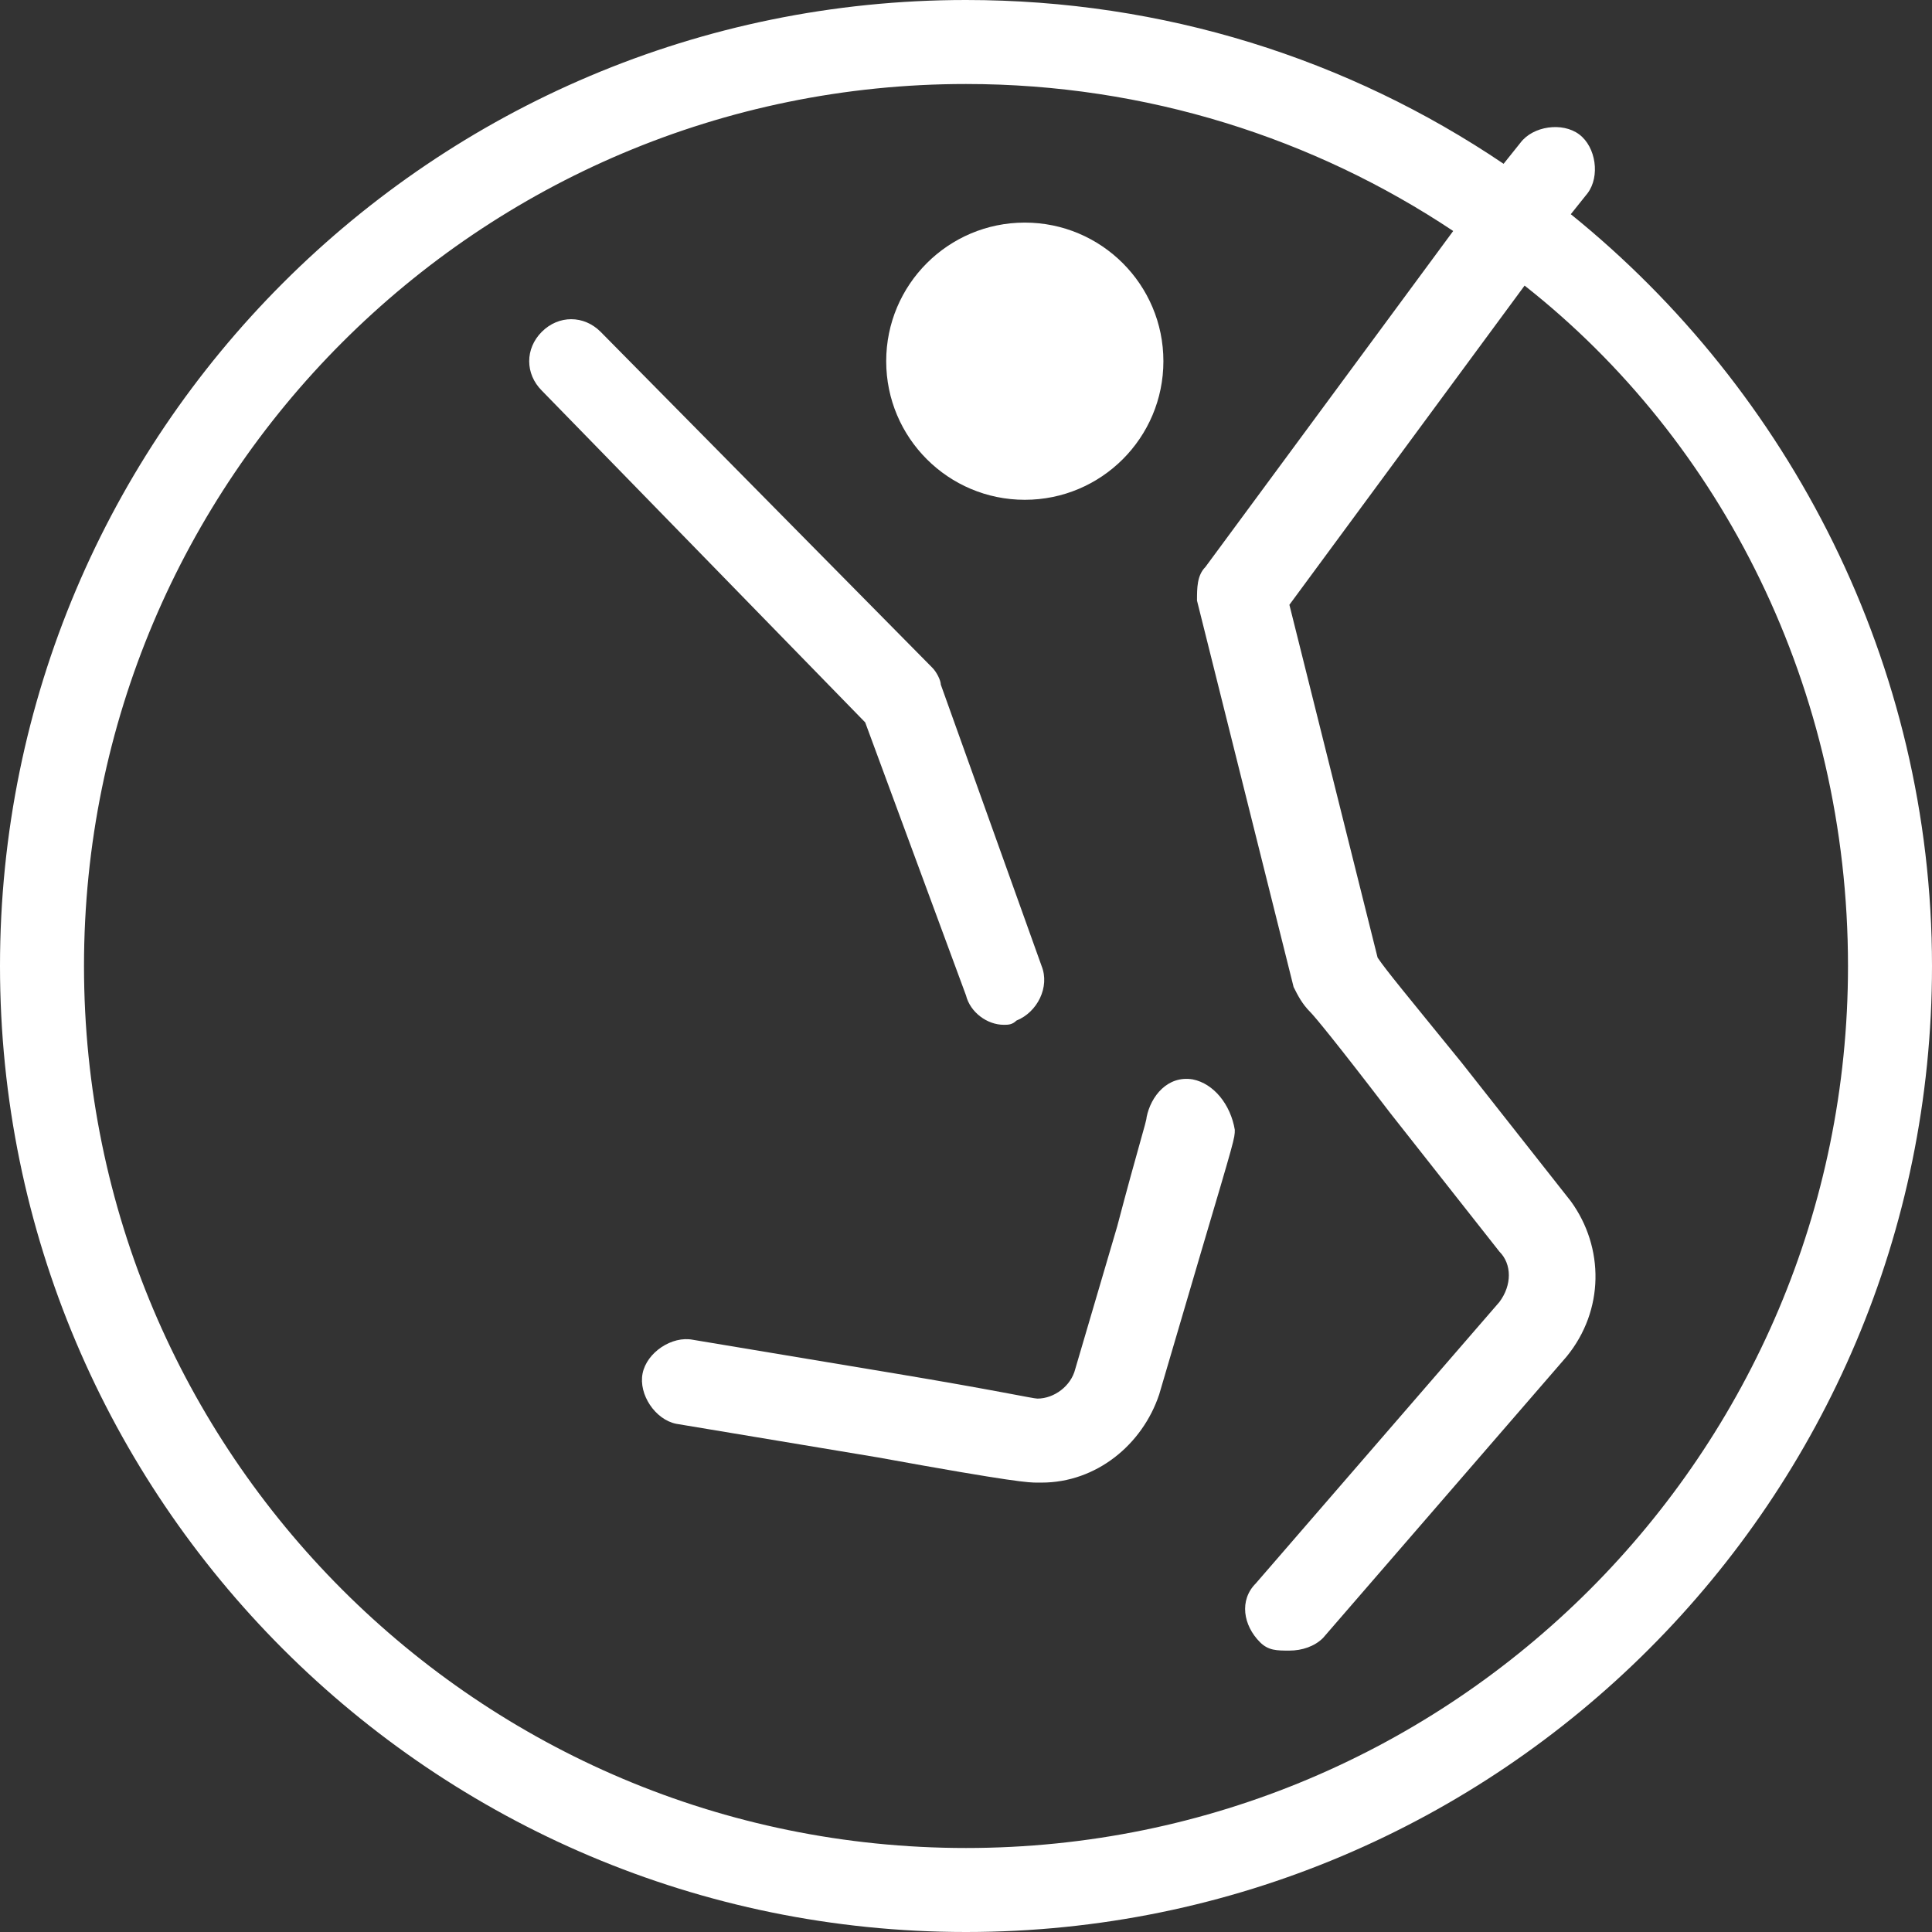 <?xml version="1.0" encoding="utf-8"?>
<!-- Generator: Adobe Illustrator 22.1.0, SVG Export Plug-In . SVG Version: 6.00 Build 0)  -->
<svg version="1.1" id="Warstwa_1" xmlns="http://www.w3.org/2000/svg" xmlns:xlink="http://www.w3.org/1999/xlink" x="0px" y="0px"
	 viewBox="0 0 46 46" style="enable-background:new 0 0 46 46;" xml:space="preserve">
<rect x="0" y="0" width="46" height="46" fill="#333333" stroke="none"/>
<style type="text/css">
	.st0{fill:#FFFFFF;}
</style>
<g>
	<g>
		<path class="st0" d="M37.4,5.1l0.4-0.5c0.3-0.4,0.2-1.1-0.2-1.4c-0.4-0.3-1.1-0.2-1.4,0.2l-0.4,0.5C32.1,1.4,27.7,0,23,0
			C10.3,0,0,10.3,0,23s10.3,23,23,23s23-10.3,23-23C46,15.8,42.6,9.3,37.4,5.1z M23,44C11.4,44,2,34.6,2,23S11.4,2,23,2
			c4.3,0,8.3,1.3,11.6,3.5l-5.9,8c-0.2,0.2-0.2,0.5-0.2,0.8l2.3,9.2c0.1,0.2,0.2,0.4,0.4,0.6c0.1,0.1,0.6,0.7,1.9,2.4l2.6,3.3
			c0.3,0.3,0.3,0.8,0,1.2l-5.8,6.7c-0.4,0.4-0.3,1,0.1,1.4c0.2,0.2,0.4,0.2,0.7,0.2s0.6-0.1,0.8-0.3l5.8-6.7
			c0.9-1.1,0.9-2.6,0.1-3.7l-2.6-3.3c-1.3-1.6-1.8-2.2-2-2.5l-2.1-8.4l5.6-7.6C41,10.5,44,16.4,44,23C44,34.6,34.6,44,23,44z"/>
		<circle class="st0" cx="24.4" cy="8.6" r="3.3"/>
		<path class="st0" d="M28.4,25.7c-0.6-0.1-1,0.4-1.1,0.9c0,0.1-0.2,0.7-0.7,2.6l-1,3.4c-0.1,0.4-0.5,0.7-0.9,0.7
			c-0.1,0-1-0.2-3.4-0.6l-4.8-0.8c-0.5-0.1-1.1,0.3-1.2,0.8s0.3,1.1,0.8,1.2l4.8,0.8c3.3,0.6,3.6,0.6,3.8,0.6c0,0,0,0,0.1,0
			c1.3,0,2.4-0.9,2.8-2.1l1-3.4c0.8-2.7,0.8-2.7,0.8-2.9C29.3,26.3,28.9,25.8,28.4,25.7z"/>
		<path class="st0" d="M23,23.7c0.1,0.4,0.5,0.7,0.9,0.7c0.1,0,0.2,0,0.3-0.1c0.5-0.2,0.8-0.8,0.6-1.3l-2.4-6.7
			c0-0.1-0.1-0.3-0.2-0.4l-7.9-8c-0.4-0.4-1-0.4-1.4,0s-0.4,1,0,1.4l7.7,7.9L23,23.7z"/>
	</g>
</g>
</svg>
